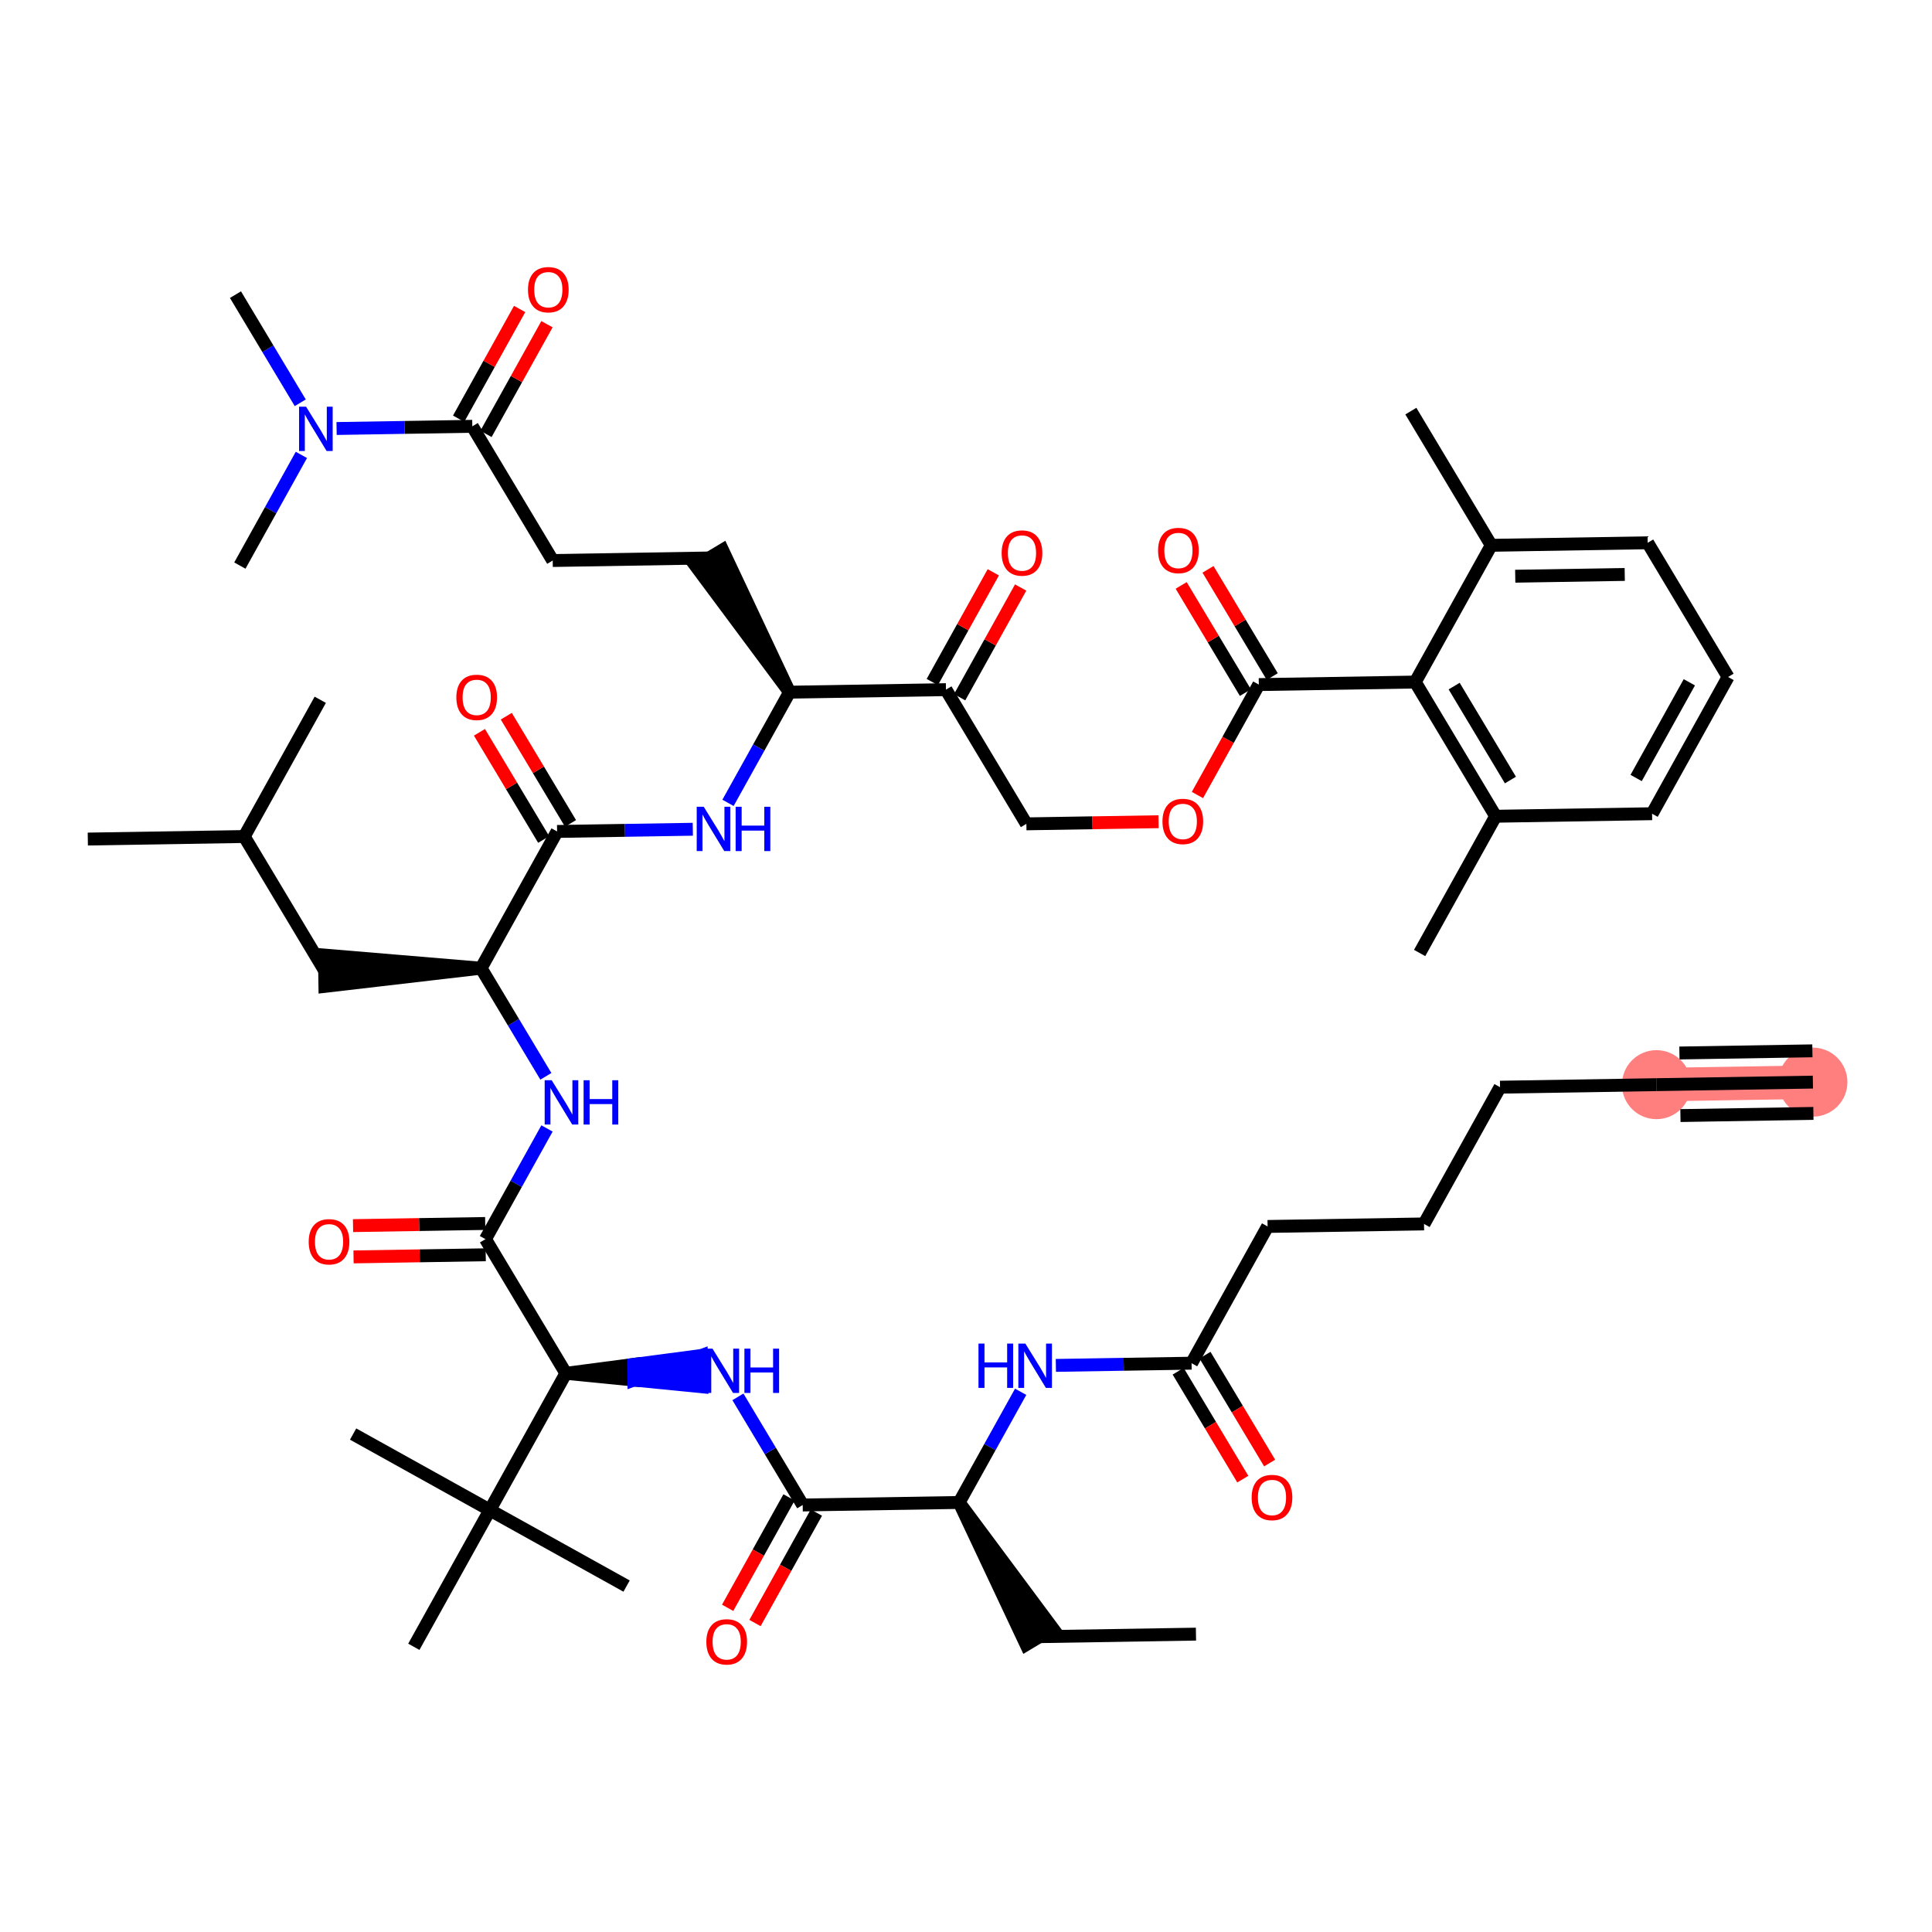 <?xml version='1.0' encoding='iso-8859-1'?>
<svg version='1.1' baseProfile='full'
              xmlns='http://www.w3.org/2000/svg'
                      xmlns:rdkit='http://www.rdkit.org/xml'
                      xmlns:xlink='http://www.w3.org/1999/xlink'
                  xml:space='preserve'
width='300px' height='300px' viewBox='0 0 300 300'>
<!-- END OF HEADER -->
<rect style='opacity:1.0;fill:#FFFFFF;stroke:none' width='300' height='300' x='0' y='0'> </rect>
<rect style='opacity:1.0;fill:#FFFFFF;stroke:none' width='300' height='300' x='0' y='0'> </rect>
<path d='M 281.505,168.031 L 257.215,168.425' style='fill:none;fill-rule:evenodd;stroke:#FF7F7F;stroke-width:5.2px;stroke-linecap:butt;stroke-linejoin:miter;stroke-opacity:1' />
<ellipse cx='281.505' cy='168.031' rx='4.859' ry='4.859'  style='fill:#FF7F7F;fill-rule:evenodd;stroke:#FF7F7F;stroke-width:1.0px;stroke-linecap:butt;stroke-linejoin:miter;stroke-opacity:1' />
<ellipse cx='257.215' cy='168.425' rx='4.859' ry='4.859'  style='fill:#FF7F7F;fill-rule:evenodd;stroke:#FF7F7F;stroke-width:1.0px;stroke-linecap:butt;stroke-linejoin:miter;stroke-opacity:1' />
<path class='bond-0 atom-0 atom-1' d='M 281.505,168.031 L 257.215,168.425' style='fill:none;fill-rule:evenodd;stroke:#000000;stroke-width:2.0px;stroke-linecap:butt;stroke-linejoin:miter;stroke-opacity:1' />
<path class='bond-0 atom-0 atom-1' d='M 281.426,163.173 L 260.78,163.508' style='fill:none;fill-rule:evenodd;stroke:#000000;stroke-width:2.0px;stroke-linecap:butt;stroke-linejoin:miter;stroke-opacity:1' />
<path class='bond-0 atom-0 atom-1' d='M 281.584,172.889 L 260.937,173.224' style='fill:none;fill-rule:evenodd;stroke:#000000;stroke-width:2.0px;stroke-linecap:butt;stroke-linejoin:miter;stroke-opacity:1' />
<path class='bond-1 atom-1 atom-2' d='M 257.215,168.425 L 232.926,168.818' style='fill:none;fill-rule:evenodd;stroke:#000000;stroke-width:2.0px;stroke-linecap:butt;stroke-linejoin:miter;stroke-opacity:1' />
<path class='bond-2 atom-2 atom-3' d='M 232.926,168.818 L 221.121,190.051' style='fill:none;fill-rule:evenodd;stroke:#000000;stroke-width:2.0px;stroke-linecap:butt;stroke-linejoin:miter;stroke-opacity:1' />
<path class='bond-3 atom-3 atom-4' d='M 221.121,190.051 L 196.832,190.444' style='fill:none;fill-rule:evenodd;stroke:#000000;stroke-width:2.0px;stroke-linecap:butt;stroke-linejoin:miter;stroke-opacity:1' />
<path class='bond-4 atom-4 atom-5' d='M 196.832,190.444 L 185.027,211.676' style='fill:none;fill-rule:evenodd;stroke:#000000;stroke-width:2.0px;stroke-linecap:butt;stroke-linejoin:miter;stroke-opacity:1' />
<path class='bond-5 atom-5 atom-6' d='M 182.944,212.925 L 187.962,221.301' style='fill:none;fill-rule:evenodd;stroke:#000000;stroke-width:2.0px;stroke-linecap:butt;stroke-linejoin:miter;stroke-opacity:1' />
<path class='bond-5 atom-5 atom-6' d='M 187.962,221.301 L 192.981,229.678' style='fill:none;fill-rule:evenodd;stroke:#FF0000;stroke-width:2.0px;stroke-linecap:butt;stroke-linejoin:miter;stroke-opacity:1' />
<path class='bond-5 atom-5 atom-6' d='M 187.111,210.428 L 192.13,218.804' style='fill:none;fill-rule:evenodd;stroke:#000000;stroke-width:2.0px;stroke-linecap:butt;stroke-linejoin:miter;stroke-opacity:1' />
<path class='bond-5 atom-5 atom-6' d='M 192.13,218.804 L 197.149,227.18' style='fill:none;fill-rule:evenodd;stroke:#FF0000;stroke-width:2.0px;stroke-linecap:butt;stroke-linejoin:miter;stroke-opacity:1' />
<path class='bond-6 atom-5 atom-7' d='M 185.027,211.676 L 174.491,211.847' style='fill:none;fill-rule:evenodd;stroke:#000000;stroke-width:2.0px;stroke-linecap:butt;stroke-linejoin:miter;stroke-opacity:1' />
<path class='bond-6 atom-5 atom-7' d='M 174.491,211.847 L 163.954,212.018' style='fill:none;fill-rule:evenodd;stroke:#0000FF;stroke-width:2.0px;stroke-linecap:butt;stroke-linejoin:miter;stroke-opacity:1' />
<path class='bond-7 atom-7 atom-8' d='M 158.488,216.117 L 153.711,224.709' style='fill:none;fill-rule:evenodd;stroke:#0000FF;stroke-width:2.0px;stroke-linecap:butt;stroke-linejoin:miter;stroke-opacity:1' />
<path class='bond-7 atom-7 atom-8' d='M 153.711,224.709 L 148.934,233.302' style='fill:none;fill-rule:evenodd;stroke:#000000;stroke-width:2.0px;stroke-linecap:butt;stroke-linejoin:miter;stroke-opacity:1' />
<path class='bond-8 atom-8 atom-9' d='M 148.934,233.302 L 159.335,255.389 L 163.503,252.892 Z' style='fill:#000000;fill-rule:evenodd;fill-opacity:1;stroke:#000000;stroke-width:2.0px;stroke-linecap:butt;stroke-linejoin:miter;stroke-opacity:1;' />
<path class='bond-10 atom-8 atom-11' d='M 148.934,233.302 L 124.644,233.695' style='fill:none;fill-rule:evenodd;stroke:#000000;stroke-width:2.0px;stroke-linecap:butt;stroke-linejoin:miter;stroke-opacity:1' />
<path class='bond-9 atom-9 atom-10' d='M 161.419,254.141 L 185.709,253.747' style='fill:none;fill-rule:evenodd;stroke:#000000;stroke-width:2.0px;stroke-linecap:butt;stroke-linejoin:miter;stroke-opacity:1' />
<path class='bond-11 atom-11 atom-12' d='M 122.521,232.515 L 117.754,241.088' style='fill:none;fill-rule:evenodd;stroke:#000000;stroke-width:2.0px;stroke-linecap:butt;stroke-linejoin:miter;stroke-opacity:1' />
<path class='bond-11 atom-11 atom-12' d='M 117.754,241.088 L 112.988,249.661' style='fill:none;fill-rule:evenodd;stroke:#FF0000;stroke-width:2.0px;stroke-linecap:butt;stroke-linejoin:miter;stroke-opacity:1' />
<path class='bond-11 atom-11 atom-12' d='M 126.767,234.876 L 122.001,243.449' style='fill:none;fill-rule:evenodd;stroke:#000000;stroke-width:2.0px;stroke-linecap:butt;stroke-linejoin:miter;stroke-opacity:1' />
<path class='bond-11 atom-11 atom-12' d='M 122.001,243.449 L 117.235,252.022' style='fill:none;fill-rule:evenodd;stroke:#FF0000;stroke-width:2.0px;stroke-linecap:butt;stroke-linejoin:miter;stroke-opacity:1' />
<path class='bond-12 atom-11 atom-13' d='M 124.644,233.695 L 119.613,225.299' style='fill:none;fill-rule:evenodd;stroke:#000000;stroke-width:2.0px;stroke-linecap:butt;stroke-linejoin:miter;stroke-opacity:1' />
<path class='bond-12 atom-11 atom-13' d='M 119.613,225.299 L 114.583,216.904' style='fill:none;fill-rule:evenodd;stroke:#0000FF;stroke-width:2.0px;stroke-linecap:butt;stroke-linejoin:miter;stroke-opacity:1' />
<path class='bond-13 atom-14 atom-13' d='M 87.868,213.25 L 98.425,214.294 L 98.385,211.865 Z' style='fill:#000000;fill-rule:evenodd;fill-opacity:1;stroke:#000000;stroke-width:2.0px;stroke-linecap:butt;stroke-linejoin:miter;stroke-opacity:1;' />
<path class='bond-13 atom-14 atom-13' d='M 98.425,214.294 L 108.902,210.48 L 108.981,215.338 Z' style='fill:#0000FF;fill-rule:evenodd;fill-opacity:1;stroke:#0000FF;stroke-width:2.0px;stroke-linecap:butt;stroke-linejoin:miter;stroke-opacity:1;' />
<path class='bond-13 atom-14 atom-13' d='M 98.425,214.294 L 98.385,211.865 L 108.902,210.48 Z' style='fill:#0000FF;fill-rule:evenodd;fill-opacity:1;stroke:#0000FF;stroke-width:2.0px;stroke-linecap:butt;stroke-linejoin:miter;stroke-opacity:1;' />
<path class='bond-14 atom-14 atom-15' d='M 87.868,213.25 L 75.383,192.411' style='fill:none;fill-rule:evenodd;stroke:#000000;stroke-width:2.0px;stroke-linecap:butt;stroke-linejoin:miter;stroke-opacity:1' />
<path class='bond-47 atom-14 atom-48' d='M 87.868,213.25 L 76.064,234.482' style='fill:none;fill-rule:evenodd;stroke:#000000;stroke-width:2.0px;stroke-linecap:butt;stroke-linejoin:miter;stroke-opacity:1' />
<path class='bond-15 atom-15 atom-16' d='M 75.344,189.982 L 65.081,190.148' style='fill:none;fill-rule:evenodd;stroke:#000000;stroke-width:2.0px;stroke-linecap:butt;stroke-linejoin:miter;stroke-opacity:1' />
<path class='bond-15 atom-15 atom-16' d='M 65.081,190.148 L 54.819,190.315' style='fill:none;fill-rule:evenodd;stroke:#FF0000;stroke-width:2.0px;stroke-linecap:butt;stroke-linejoin:miter;stroke-opacity:1' />
<path class='bond-15 atom-15 atom-16' d='M 75.422,194.84 L 65.16,195.006' style='fill:none;fill-rule:evenodd;stroke:#000000;stroke-width:2.0px;stroke-linecap:butt;stroke-linejoin:miter;stroke-opacity:1' />
<path class='bond-15 atom-15 atom-16' d='M 65.16,195.006 L 54.898,195.172' style='fill:none;fill-rule:evenodd;stroke:#FF0000;stroke-width:2.0px;stroke-linecap:butt;stroke-linejoin:miter;stroke-opacity:1' />
<path class='bond-16 atom-15 atom-17' d='M 75.383,192.411 L 80.16,183.819' style='fill:none;fill-rule:evenodd;stroke:#000000;stroke-width:2.0px;stroke-linecap:butt;stroke-linejoin:miter;stroke-opacity:1' />
<path class='bond-16 atom-15 atom-17' d='M 80.16,183.819 L 84.937,175.226' style='fill:none;fill-rule:evenodd;stroke:#0000FF;stroke-width:2.0px;stroke-linecap:butt;stroke-linejoin:miter;stroke-opacity:1' />
<path class='bond-17 atom-17 atom-18' d='M 84.762,167.132 L 79.732,158.736' style='fill:none;fill-rule:evenodd;stroke:#0000FF;stroke-width:2.0px;stroke-linecap:butt;stroke-linejoin:miter;stroke-opacity:1' />
<path class='bond-17 atom-17 atom-18' d='M 79.732,158.736 L 74.701,150.34' style='fill:none;fill-rule:evenodd;stroke:#000000;stroke-width:2.0px;stroke-linecap:butt;stroke-linejoin:miter;stroke-opacity:1' />
<path class='bond-18 atom-18 atom-19' d='M 74.701,150.34 L 50.372,148.304 L 50.451,153.162 Z' style='fill:#000000;fill-rule:evenodd;fill-opacity:1;stroke:#000000;stroke-width:2.0px;stroke-linecap:butt;stroke-linejoin:miter;stroke-opacity:1;' />
<path class='bond-22 atom-18 atom-23' d='M 74.701,150.34 L 86.506,129.108' style='fill:none;fill-rule:evenodd;stroke:#000000;stroke-width:2.0px;stroke-linecap:butt;stroke-linejoin:miter;stroke-opacity:1' />
<path class='bond-19 atom-19 atom-20' d='M 50.412,150.733 L 37.926,129.895' style='fill:none;fill-rule:evenodd;stroke:#000000;stroke-width:2.0px;stroke-linecap:butt;stroke-linejoin:miter;stroke-opacity:1' />
<path class='bond-20 atom-20 atom-21' d='M 37.926,129.895 L 13.636,130.288' style='fill:none;fill-rule:evenodd;stroke:#000000;stroke-width:2.0px;stroke-linecap:butt;stroke-linejoin:miter;stroke-opacity:1' />
<path class='bond-21 atom-20 atom-22' d='M 37.926,129.895 L 49.73,108.662' style='fill:none;fill-rule:evenodd;stroke:#000000;stroke-width:2.0px;stroke-linecap:butt;stroke-linejoin:miter;stroke-opacity:1' />
<path class='bond-23 atom-23 atom-24' d='M 88.59,127.859 L 83.603,119.536' style='fill:none;fill-rule:evenodd;stroke:#000000;stroke-width:2.0px;stroke-linecap:butt;stroke-linejoin:miter;stroke-opacity:1' />
<path class='bond-23 atom-23 atom-24' d='M 83.603,119.536 L 78.616,111.213' style='fill:none;fill-rule:evenodd;stroke:#FF0000;stroke-width:2.0px;stroke-linecap:butt;stroke-linejoin:miter;stroke-opacity:1' />
<path class='bond-23 atom-23 atom-24' d='M 84.422,130.356 L 79.435,122.033' style='fill:none;fill-rule:evenodd;stroke:#000000;stroke-width:2.0px;stroke-linecap:butt;stroke-linejoin:miter;stroke-opacity:1' />
<path class='bond-23 atom-23 atom-24' d='M 79.435,122.033 L 74.448,113.71' style='fill:none;fill-rule:evenodd;stroke:#FF0000;stroke-width:2.0px;stroke-linecap:butt;stroke-linejoin:miter;stroke-opacity:1' />
<path class='bond-24 atom-23 atom-25' d='M 86.506,129.108 L 97.042,128.937' style='fill:none;fill-rule:evenodd;stroke:#000000;stroke-width:2.0px;stroke-linecap:butt;stroke-linejoin:miter;stroke-opacity:1' />
<path class='bond-24 atom-23 atom-25' d='M 97.042,128.937 L 107.579,128.766' style='fill:none;fill-rule:evenodd;stroke:#0000FF;stroke-width:2.0px;stroke-linecap:butt;stroke-linejoin:miter;stroke-opacity:1' />
<path class='bond-25 atom-25 atom-26' d='M 113.045,124.667 L 117.822,116.075' style='fill:none;fill-rule:evenodd;stroke:#0000FF;stroke-width:2.0px;stroke-linecap:butt;stroke-linejoin:miter;stroke-opacity:1' />
<path class='bond-25 atom-25 atom-26' d='M 117.822,116.075 L 122.6,107.482' style='fill:none;fill-rule:evenodd;stroke:#000000;stroke-width:2.0px;stroke-linecap:butt;stroke-linejoin:miter;stroke-opacity:1' />
<path class='bond-26 atom-26 atom-27' d='M 122.6,107.482 L 112.198,85.395 L 108.03,87.892 Z' style='fill:#000000;fill-rule:evenodd;fill-opacity:1;stroke:#000000;stroke-width:2.0px;stroke-linecap:butt;stroke-linejoin:miter;stroke-opacity:1;' />
<path class='bond-33 atom-26 atom-34' d='M 122.6,107.482 L 146.889,107.089' style='fill:none;fill-rule:evenodd;stroke:#000000;stroke-width:2.0px;stroke-linecap:butt;stroke-linejoin:miter;stroke-opacity:1' />
<path class='bond-27 atom-27 atom-28' d='M 110.114,86.643 L 85.824,87.037' style='fill:none;fill-rule:evenodd;stroke:#000000;stroke-width:2.0px;stroke-linecap:butt;stroke-linejoin:miter;stroke-opacity:1' />
<path class='bond-28 atom-28 atom-29' d='M 85.824,87.037 L 73.339,66.198' style='fill:none;fill-rule:evenodd;stroke:#000000;stroke-width:2.0px;stroke-linecap:butt;stroke-linejoin:miter;stroke-opacity:1' />
<path class='bond-29 atom-29 atom-30' d='M 75.462,67.378 L 80.198,58.859' style='fill:none;fill-rule:evenodd;stroke:#000000;stroke-width:2.0px;stroke-linecap:butt;stroke-linejoin:miter;stroke-opacity:1' />
<path class='bond-29 atom-29 atom-30' d='M 80.198,58.859 L 84.935,50.339' style='fill:none;fill-rule:evenodd;stroke:#FF0000;stroke-width:2.0px;stroke-linecap:butt;stroke-linejoin:miter;stroke-opacity:1' />
<path class='bond-29 atom-29 atom-30' d='M 71.215,65.017 L 75.952,56.498' style='fill:none;fill-rule:evenodd;stroke:#000000;stroke-width:2.0px;stroke-linecap:butt;stroke-linejoin:miter;stroke-opacity:1' />
<path class='bond-29 atom-29 atom-30' d='M 75.952,56.498 L 80.688,47.978' style='fill:none;fill-rule:evenodd;stroke:#FF0000;stroke-width:2.0px;stroke-linecap:butt;stroke-linejoin:miter;stroke-opacity:1' />
<path class='bond-30 atom-29 atom-31' d='M 73.339,66.198 L 62.802,66.368' style='fill:none;fill-rule:evenodd;stroke:#000000;stroke-width:2.0px;stroke-linecap:butt;stroke-linejoin:miter;stroke-opacity:1' />
<path class='bond-30 atom-29 atom-31' d='M 62.802,66.368 L 52.265,66.539' style='fill:none;fill-rule:evenodd;stroke:#0000FF;stroke-width:2.0px;stroke-linecap:butt;stroke-linejoin:miter;stroke-opacity:1' />
<path class='bond-31 atom-31 atom-32' d='M 46.624,62.544 L 41.594,54.148' style='fill:none;fill-rule:evenodd;stroke:#0000FF;stroke-width:2.0px;stroke-linecap:butt;stroke-linejoin:miter;stroke-opacity:1' />
<path class='bond-31 atom-31 atom-32' d='M 41.594,54.148 L 36.563,45.752' style='fill:none;fill-rule:evenodd;stroke:#000000;stroke-width:2.0px;stroke-linecap:butt;stroke-linejoin:miter;stroke-opacity:1' />
<path class='bond-32 atom-31 atom-33' d='M 46.799,70.638 L 42.022,79.231' style='fill:none;fill-rule:evenodd;stroke:#0000FF;stroke-width:2.0px;stroke-linecap:butt;stroke-linejoin:miter;stroke-opacity:1' />
<path class='bond-32 atom-31 atom-33' d='M 42.022,79.231 L 37.245,87.823' style='fill:none;fill-rule:evenodd;stroke:#000000;stroke-width:2.0px;stroke-linecap:butt;stroke-linejoin:miter;stroke-opacity:1' />
<path class='bond-34 atom-34 atom-35' d='M 149.013,108.269 L 153.749,99.749' style='fill:none;fill-rule:evenodd;stroke:#000000;stroke-width:2.0px;stroke-linecap:butt;stroke-linejoin:miter;stroke-opacity:1' />
<path class='bond-34 atom-34 atom-35' d='M 153.749,99.749 L 158.486,91.23' style='fill:none;fill-rule:evenodd;stroke:#FF0000;stroke-width:2.0px;stroke-linecap:butt;stroke-linejoin:miter;stroke-opacity:1' />
<path class='bond-34 atom-34 atom-35' d='M 144.766,105.908 L 149.503,97.389' style='fill:none;fill-rule:evenodd;stroke:#000000;stroke-width:2.0px;stroke-linecap:butt;stroke-linejoin:miter;stroke-opacity:1' />
<path class='bond-34 atom-34 atom-35' d='M 149.503,97.389 L 154.239,88.869' style='fill:none;fill-rule:evenodd;stroke:#FF0000;stroke-width:2.0px;stroke-linecap:butt;stroke-linejoin:miter;stroke-opacity:1' />
<path class='bond-35 atom-34 atom-36' d='M 146.889,107.089 L 159.375,127.927' style='fill:none;fill-rule:evenodd;stroke:#000000;stroke-width:2.0px;stroke-linecap:butt;stroke-linejoin:miter;stroke-opacity:1' />
<path class='bond-36 atom-36 atom-37' d='M 159.375,127.927 L 169.637,127.761' style='fill:none;fill-rule:evenodd;stroke:#000000;stroke-width:2.0px;stroke-linecap:butt;stroke-linejoin:miter;stroke-opacity:1' />
<path class='bond-36 atom-36 atom-37' d='M 169.637,127.761 L 179.899,127.595' style='fill:none;fill-rule:evenodd;stroke:#FF0000;stroke-width:2.0px;stroke-linecap:butt;stroke-linejoin:miter;stroke-opacity:1' />
<path class='bond-37 atom-37 atom-38' d='M 185.936,123.448 L 190.703,114.875' style='fill:none;fill-rule:evenodd;stroke:#FF0000;stroke-width:2.0px;stroke-linecap:butt;stroke-linejoin:miter;stroke-opacity:1' />
<path class='bond-37 atom-37 atom-38' d='M 190.703,114.875 L 195.469,106.302' style='fill:none;fill-rule:evenodd;stroke:#000000;stroke-width:2.0px;stroke-linecap:butt;stroke-linejoin:miter;stroke-opacity:1' />
<path class='bond-38 atom-38 atom-39' d='M 197.553,105.053 L 192.566,96.73' style='fill:none;fill-rule:evenodd;stroke:#000000;stroke-width:2.0px;stroke-linecap:butt;stroke-linejoin:miter;stroke-opacity:1' />
<path class='bond-38 atom-38 atom-39' d='M 192.566,96.73 L 187.579,88.407' style='fill:none;fill-rule:evenodd;stroke:#FF0000;stroke-width:2.0px;stroke-linecap:butt;stroke-linejoin:miter;stroke-opacity:1' />
<path class='bond-38 atom-38 atom-39' d='M 193.385,107.55 L 188.398,99.227' style='fill:none;fill-rule:evenodd;stroke:#000000;stroke-width:2.0px;stroke-linecap:butt;stroke-linejoin:miter;stroke-opacity:1' />
<path class='bond-38 atom-38 atom-39' d='M 188.398,99.227 L 183.412,90.904' style='fill:none;fill-rule:evenodd;stroke:#FF0000;stroke-width:2.0px;stroke-linecap:butt;stroke-linejoin:miter;stroke-opacity:1' />
<path class='bond-39 atom-38 atom-40' d='M 195.469,106.302 L 219.759,105.908' style='fill:none;fill-rule:evenodd;stroke:#000000;stroke-width:2.0px;stroke-linecap:butt;stroke-linejoin:miter;stroke-opacity:1' />
<path class='bond-40 atom-40 atom-41' d='M 219.759,105.908 L 232.244,126.747' style='fill:none;fill-rule:evenodd;stroke:#000000;stroke-width:2.0px;stroke-linecap:butt;stroke-linejoin:miter;stroke-opacity:1' />
<path class='bond-40 atom-40 atom-41' d='M 225.799,106.537 L 234.539,121.124' style='fill:none;fill-rule:evenodd;stroke:#000000;stroke-width:2.0px;stroke-linecap:butt;stroke-linejoin:miter;stroke-opacity:1' />
<path class='bond-51 atom-46 atom-40' d='M 231.563,84.676 L 219.759,105.908' style='fill:none;fill-rule:evenodd;stroke:#000000;stroke-width:2.0px;stroke-linecap:butt;stroke-linejoin:miter;stroke-opacity:1' />
<path class='bond-41 atom-41 atom-42' d='M 232.244,126.747 L 220.44,147.979' style='fill:none;fill-rule:evenodd;stroke:#000000;stroke-width:2.0px;stroke-linecap:butt;stroke-linejoin:miter;stroke-opacity:1' />
<path class='bond-42 atom-41 atom-43' d='M 232.244,126.747 L 256.534,126.354' style='fill:none;fill-rule:evenodd;stroke:#000000;stroke-width:2.0px;stroke-linecap:butt;stroke-linejoin:miter;stroke-opacity:1' />
<path class='bond-43 atom-43 atom-44' d='M 256.534,126.354 L 268.338,105.122' style='fill:none;fill-rule:evenodd;stroke:#000000;stroke-width:2.0px;stroke-linecap:butt;stroke-linejoin:miter;stroke-opacity:1' />
<path class='bond-43 atom-43 atom-44' d='M 254.058,120.808 L 262.321,105.946' style='fill:none;fill-rule:evenodd;stroke:#000000;stroke-width:2.0px;stroke-linecap:butt;stroke-linejoin:miter;stroke-opacity:1' />
<path class='bond-44 atom-44 atom-45' d='M 268.338,105.122 L 255.852,84.283' style='fill:none;fill-rule:evenodd;stroke:#000000;stroke-width:2.0px;stroke-linecap:butt;stroke-linejoin:miter;stroke-opacity:1' />
<path class='bond-45 atom-45 atom-46' d='M 255.852,84.283 L 231.563,84.676' style='fill:none;fill-rule:evenodd;stroke:#000000;stroke-width:2.0px;stroke-linecap:butt;stroke-linejoin:miter;stroke-opacity:1' />
<path class='bond-45 atom-45 atom-46' d='M 252.288,89.2 L 235.285,89.475' style='fill:none;fill-rule:evenodd;stroke:#000000;stroke-width:2.0px;stroke-linecap:butt;stroke-linejoin:miter;stroke-opacity:1' />
<path class='bond-46 atom-46 atom-47' d='M 231.563,84.676 L 219.077,63.837' style='fill:none;fill-rule:evenodd;stroke:#000000;stroke-width:2.0px;stroke-linecap:butt;stroke-linejoin:miter;stroke-opacity:1' />
<path class='bond-48 atom-48 atom-49' d='M 76.064,234.482 L 97.297,246.286' style='fill:none;fill-rule:evenodd;stroke:#000000;stroke-width:2.0px;stroke-linecap:butt;stroke-linejoin:miter;stroke-opacity:1' />
<path class='bond-49 atom-48 atom-50' d='M 76.064,234.482 L 54.832,222.678' style='fill:none;fill-rule:evenodd;stroke:#000000;stroke-width:2.0px;stroke-linecap:butt;stroke-linejoin:miter;stroke-opacity:1' />
<path class='bond-50 atom-48 atom-51' d='M 76.064,234.482 L 64.26,255.714' style='fill:none;fill-rule:evenodd;stroke:#000000;stroke-width:2.0px;stroke-linecap:butt;stroke-linejoin:miter;stroke-opacity:1' />
<path  class='atom-6' d='M 194.355 232.534
Q 194.355 230.883, 195.171 229.959
Q 195.987 229.036, 197.513 229.036
Q 199.039 229.036, 199.855 229.959
Q 200.671 230.883, 200.671 232.534
Q 200.671 234.206, 199.845 235.158
Q 199.019 236.101, 197.513 236.101
Q 195.997 236.101, 195.171 235.158
Q 194.355 234.216, 194.355 232.534
M 197.513 235.323
Q 198.563 235.323, 199.126 234.624
Q 199.699 233.914, 199.699 232.534
Q 199.699 231.184, 199.126 230.504
Q 198.563 229.814, 197.513 229.814
Q 196.464 229.814, 195.89 230.494
Q 195.327 231.174, 195.327 232.534
Q 195.327 233.924, 195.89 234.624
Q 196.464 235.323, 197.513 235.323
' fill='#FF0000'/>
<path  class='atom-7' d='M 151.939 208.63
L 152.872 208.63
L 152.872 211.555
L 156.389 211.555
L 156.389 208.63
L 157.322 208.63
L 157.322 215.51
L 156.389 215.51
L 156.389 212.332
L 152.872 212.332
L 152.872 215.51
L 151.939 215.51
L 151.939 208.63
' fill='#0000FF'/>
<path  class='atom-7' d='M 159.217 208.63
L 161.471 212.274
Q 161.695 212.633, 162.054 213.284
Q 162.414 213.935, 162.433 213.974
L 162.433 208.63
L 163.347 208.63
L 163.347 215.51
L 162.404 215.51
L 159.985 211.525
Q 159.703 211.059, 159.402 210.525
Q 159.11 209.99, 159.023 209.825
L 159.023 215.51
L 158.129 215.51
L 158.129 208.63
L 159.217 208.63
' fill='#0000FF'/>
<path  class='atom-12' d='M 109.682 254.947
Q 109.682 253.295, 110.498 252.372
Q 111.314 251.449, 112.84 251.449
Q 114.365 251.449, 115.181 252.372
Q 115.998 253.295, 115.998 254.947
Q 115.998 256.618, 115.172 257.571
Q 114.346 258.513, 112.84 258.513
Q 111.324 258.513, 110.498 257.571
Q 109.682 256.628, 109.682 254.947
M 112.84 257.736
Q 113.889 257.736, 114.453 257.036
Q 115.026 256.327, 115.026 254.947
Q 115.026 253.596, 114.453 252.916
Q 113.889 252.226, 112.84 252.226
Q 111.79 252.226, 111.217 252.906
Q 110.653 253.587, 110.653 254.947
Q 110.653 256.337, 111.217 257.036
Q 111.79 257.736, 112.84 257.736
' fill='#FF0000'/>
<path  class='atom-13' d='M 110.637 209.417
L 112.892 213.061
Q 113.115 213.42, 113.475 214.071
Q 113.834 214.722, 113.854 214.761
L 113.854 209.417
L 114.767 209.417
L 114.767 216.296
L 113.825 216.296
L 111.405 212.312
Q 111.123 211.846, 110.822 211.311
Q 110.531 210.777, 110.443 210.612
L 110.443 216.296
L 109.549 216.296
L 109.549 209.417
L 110.637 209.417
' fill='#0000FF'/>
<path  class='atom-13' d='M 115.593 209.417
L 116.526 209.417
L 116.526 212.341
L 120.044 212.341
L 120.044 209.417
L 120.977 209.417
L 120.977 216.296
L 120.044 216.296
L 120.044 213.119
L 116.526 213.119
L 116.526 216.296
L 115.593 216.296
L 115.593 209.417
' fill='#0000FF'/>
<path  class='atom-16' d='M 47.935 192.824
Q 47.935 191.172, 48.751 190.249
Q 49.568 189.326, 51.093 189.326
Q 52.619 189.326, 53.435 190.249
Q 54.251 191.172, 54.251 192.824
Q 54.251 194.495, 53.425 195.448
Q 52.599 196.39, 51.093 196.39
Q 49.577 196.39, 48.751 195.448
Q 47.935 194.505, 47.935 192.824
M 51.093 195.613
Q 52.143 195.613, 52.706 194.913
Q 53.279 194.204, 53.279 192.824
Q 53.279 191.473, 52.706 190.793
Q 52.143 190.103, 51.093 190.103
Q 50.044 190.103, 49.47 190.783
Q 48.907 191.464, 48.907 192.824
Q 48.907 194.213, 49.47 194.913
Q 50.044 195.613, 51.093 195.613
' fill='#FF0000'/>
<path  class='atom-17' d='M 85.666 167.739
L 87.921 171.383
Q 88.144 171.742, 88.504 172.393
Q 88.863 173.045, 88.883 173.083
L 88.883 167.739
L 89.796 167.739
L 89.796 174.619
L 88.853 174.619
L 86.434 170.635
Q 86.152 170.168, 85.851 169.634
Q 85.559 169.099, 85.472 168.934
L 85.472 174.619
L 84.578 174.619
L 84.578 167.739
L 85.666 167.739
' fill='#0000FF'/>
<path  class='atom-17' d='M 90.622 167.739
L 91.555 167.739
L 91.555 170.664
L 95.073 170.664
L 95.073 167.739
L 96.005 167.739
L 96.005 174.619
L 95.073 174.619
L 95.073 171.441
L 91.555 171.441
L 91.555 174.619
L 90.622 174.619
L 90.622 167.739
' fill='#0000FF'/>
<path  class='atom-24' d='M 70.862 108.288
Q 70.862 106.636, 71.678 105.713
Q 72.494 104.79, 74.02 104.79
Q 75.546 104.79, 76.362 105.713
Q 77.178 106.636, 77.178 108.288
Q 77.178 109.96, 76.352 110.912
Q 75.526 111.855, 74.02 111.855
Q 72.504 111.855, 71.678 110.912
Q 70.862 109.969, 70.862 108.288
M 74.02 111.077
Q 75.07 111.077, 75.633 110.378
Q 76.206 109.668, 76.206 108.288
Q 76.206 106.938, 75.633 106.257
Q 75.07 105.568, 74.02 105.568
Q 72.971 105.568, 72.397 106.248
Q 71.834 106.928, 71.834 108.288
Q 71.834 109.678, 72.397 110.378
Q 72.971 111.077, 74.02 111.077
' fill='#FF0000'/>
<path  class='atom-25' d='M 109.275 125.274
L 111.529 128.918
Q 111.753 129.278, 112.112 129.929
Q 112.472 130.58, 112.491 130.619
L 112.491 125.274
L 113.404 125.274
L 113.404 132.154
L 112.462 132.154
L 110.042 128.17
Q 109.76 127.704, 109.459 127.169
Q 109.168 126.635, 109.08 126.47
L 109.08 132.154
L 108.186 132.154
L 108.186 125.274
L 109.275 125.274
' fill='#0000FF'/>
<path  class='atom-25' d='M 114.23 125.274
L 115.163 125.274
L 115.163 128.199
L 118.681 128.199
L 118.681 125.274
L 119.614 125.274
L 119.614 132.154
L 118.681 132.154
L 118.681 128.977
L 115.163 128.977
L 115.163 132.154
L 114.23 132.154
L 114.23 125.274
' fill='#0000FF'/>
<path  class='atom-30' d='M 81.985 44.985
Q 81.985 43.333, 82.801 42.41
Q 83.617 41.487, 85.143 41.487
Q 86.668 41.487, 87.485 42.41
Q 88.301 43.333, 88.301 44.985
Q 88.301 46.656, 87.475 47.609
Q 86.649 48.551, 85.143 48.551
Q 83.627 48.551, 82.801 47.609
Q 81.985 46.666, 81.985 44.985
M 85.143 47.774
Q 86.192 47.774, 86.756 47.074
Q 87.329 46.365, 87.329 44.985
Q 87.329 43.634, 86.756 42.954
Q 86.192 42.264, 85.143 42.264
Q 84.093 42.264, 83.52 42.944
Q 82.956 43.625, 82.956 44.985
Q 82.956 46.374, 83.52 47.074
Q 84.093 47.774, 85.143 47.774
' fill='#FF0000'/>
<path  class='atom-31' d='M 47.528 63.151
L 49.782 66.795
Q 50.006 67.155, 50.365 67.806
Q 50.725 68.457, 50.745 68.496
L 50.745 63.151
L 51.658 63.151
L 51.658 70.031
L 50.715 70.031
L 48.296 66.047
Q 48.014 65.581, 47.713 65.046
Q 47.421 64.512, 47.334 64.347
L 47.334 70.031
L 46.44 70.031
L 46.44 63.151
L 47.528 63.151
' fill='#0000FF'/>
<path  class='atom-35' d='M 155.535 85.876
Q 155.535 84.224, 156.352 83.301
Q 157.168 82.378, 158.693 82.378
Q 160.219 82.378, 161.035 83.301
Q 161.852 84.224, 161.852 85.876
Q 161.852 87.547, 161.026 88.499
Q 160.2 89.442, 158.693 89.442
Q 157.178 89.442, 156.352 88.499
Q 155.535 87.557, 155.535 85.876
M 158.693 88.665
Q 159.743 88.665, 160.306 87.965
Q 160.88 87.256, 160.88 85.876
Q 160.88 84.525, 160.306 83.845
Q 159.743 83.155, 158.693 83.155
Q 157.644 83.155, 157.071 83.835
Q 156.507 84.515, 156.507 85.876
Q 156.507 87.265, 157.071 87.965
Q 157.644 88.665, 158.693 88.665
' fill='#FF0000'/>
<path  class='atom-37' d='M 180.507 127.553
Q 180.507 125.902, 181.323 124.978
Q 182.139 124.055, 183.665 124.055
Q 185.19 124.055, 186.006 124.978
Q 186.823 125.902, 186.823 127.553
Q 186.823 129.225, 185.997 130.177
Q 185.171 131.12, 183.665 131.12
Q 182.149 131.12, 181.323 130.177
Q 180.507 129.235, 180.507 127.553
M 183.665 130.342
Q 184.714 130.342, 185.278 129.643
Q 185.851 128.933, 185.851 127.553
Q 185.851 126.203, 185.278 125.523
Q 184.714 124.833, 183.665 124.833
Q 182.615 124.833, 182.042 125.513
Q 181.478 126.193, 181.478 127.553
Q 181.478 128.943, 182.042 129.643
Q 182.615 130.342, 183.665 130.342
' fill='#FF0000'/>
<path  class='atom-39' d='M 179.825 85.482
Q 179.825 83.831, 180.641 82.907
Q 181.458 81.984, 182.983 81.984
Q 184.509 81.984, 185.325 82.907
Q 186.141 83.831, 186.141 85.482
Q 186.141 87.154, 185.315 88.106
Q 184.489 89.049, 182.983 89.049
Q 181.467 89.049, 180.641 88.106
Q 179.825 87.163, 179.825 85.482
M 182.983 88.271
Q 184.033 88.271, 184.596 87.572
Q 185.17 86.862, 185.17 85.482
Q 185.17 84.132, 184.596 83.451
Q 184.033 82.762, 182.983 82.762
Q 181.934 82.762, 181.36 83.442
Q 180.797 84.122, 180.797 85.482
Q 180.797 86.872, 181.36 87.572
Q 181.934 88.271, 182.983 88.271
' fill='#FF0000'/>
</svg>
